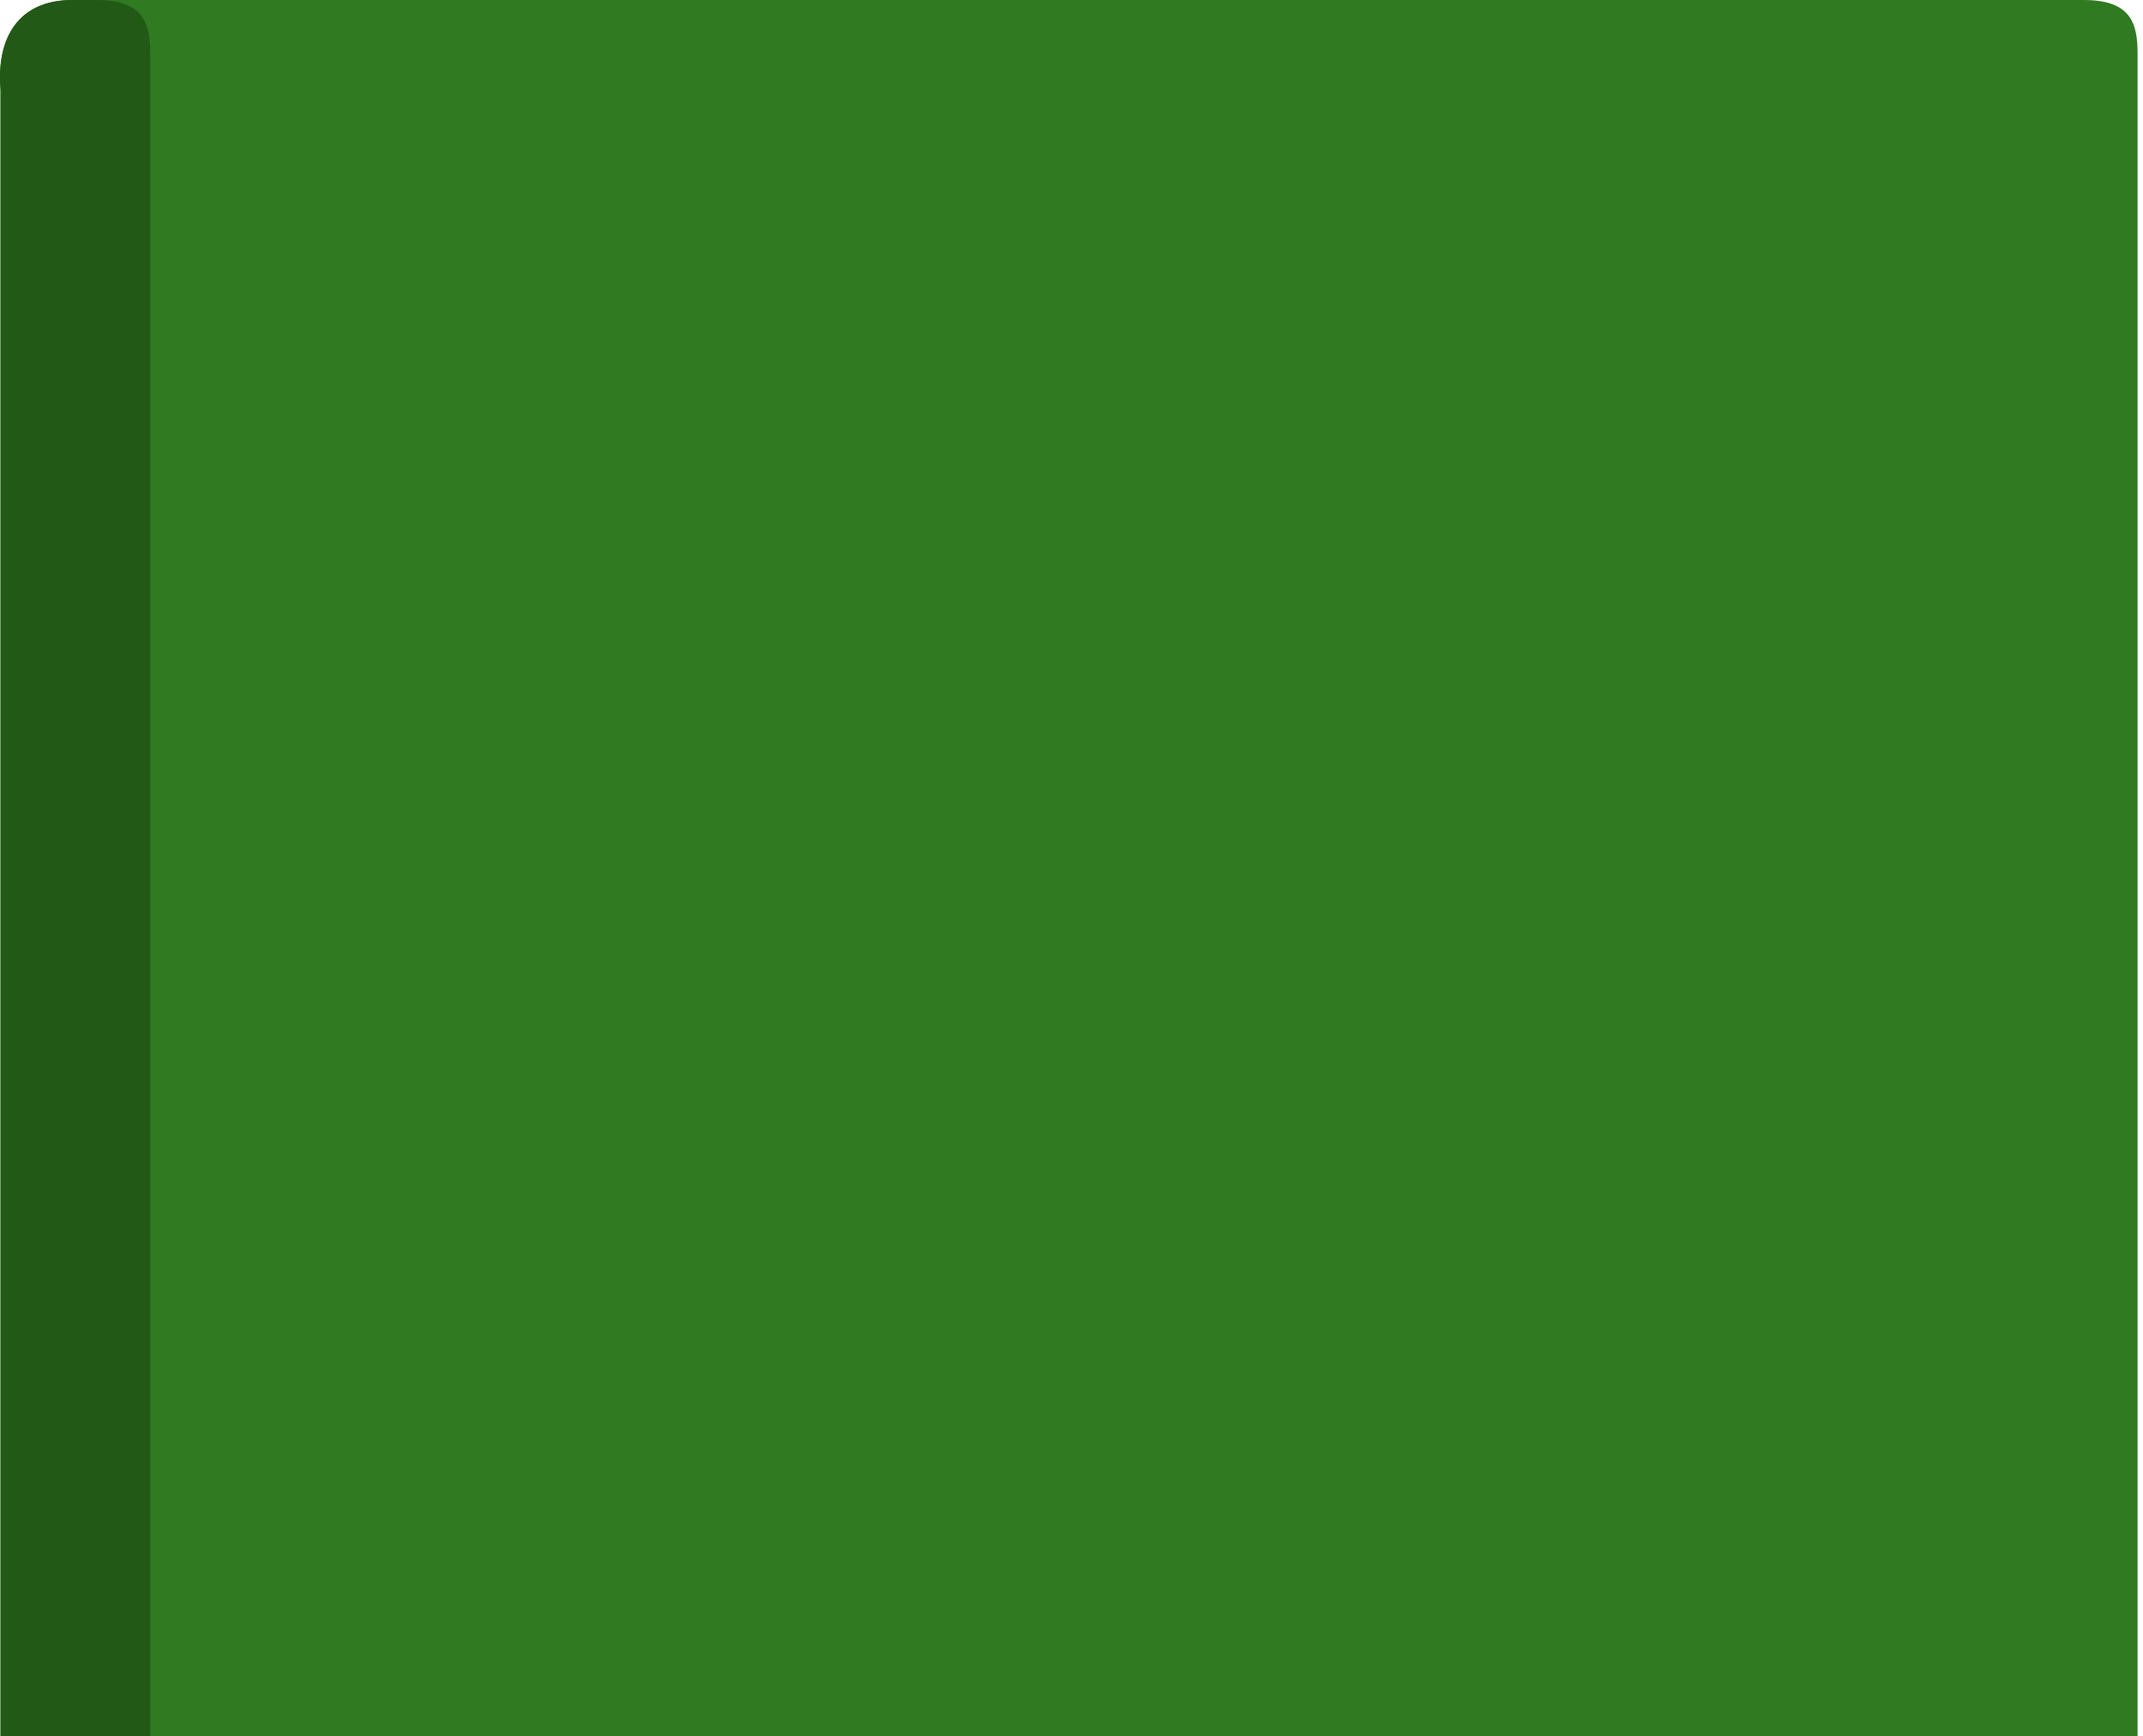 <svg width="179" height="145" viewBox="0 0 179 145" fill="none" xmlns="http://www.w3.org/2000/svg">
<path d="M0.046 7.5V145H178.546V4.5C178.546 2 178.046 0 174.046 0H6.046C1.546 0 -0.324 3.153 0.046 7.5Z" fill="#307A21"/>
<path d="M0.046 7.5V145H12.546V4.5C12.546 2 12.046 0 8.046 0H6.046C1.546 0 -0.324 3.153 0.046 7.5Z" fill="#235917"/>
</svg>
